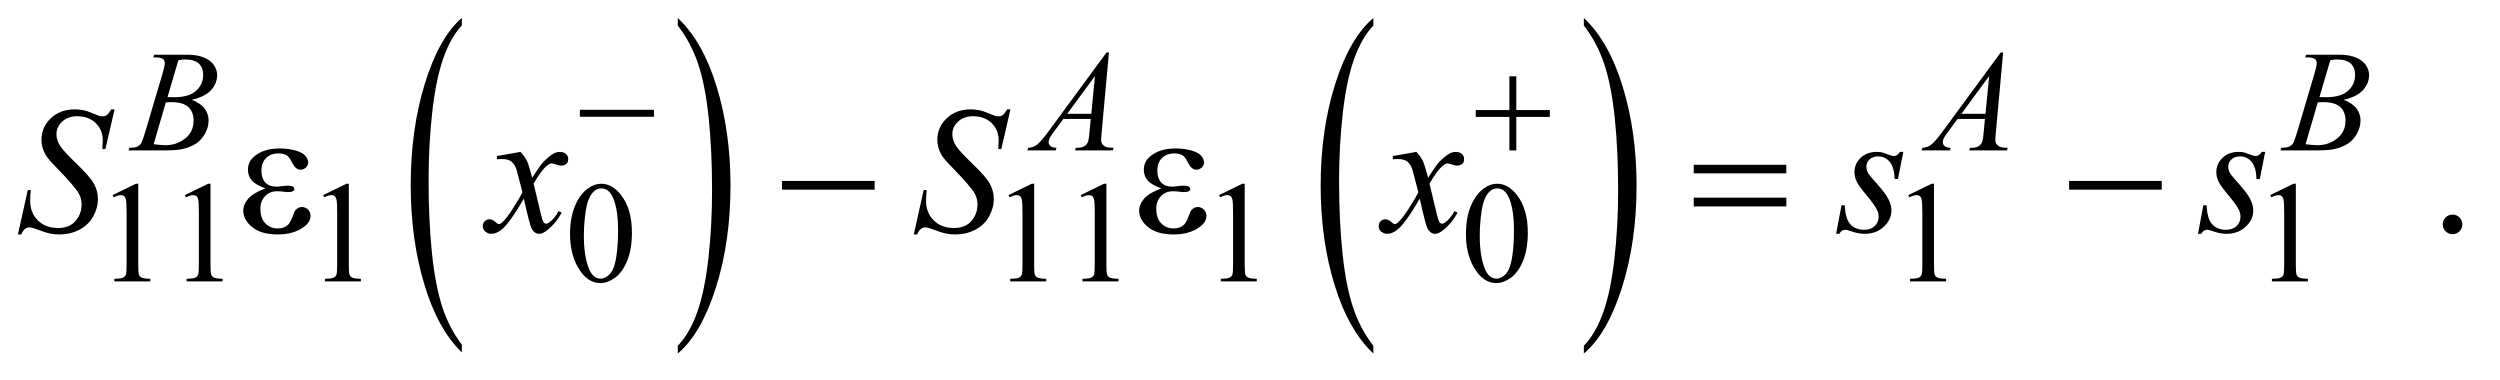 <?xml version="1.0" encoding="UTF-8"?>
<!DOCTYPE svg PUBLIC '-//W3C//DTD SVG 1.0//EN'
          'http://www.w3.org/TR/2001/REC-SVG-20010904/DTD/svg10.dtd'>
<svg stroke-dasharray="none" shape-rendering="auto" xmlns="http://www.w3.org/2000/svg" font-family="'Dialog'" text-rendering="auto" width="217" fill-opacity="1" color-interpolation="auto" color-rendering="auto" preserveAspectRatio="xMidYMid meet" font-size="12px" viewBox="0 0 217 33" fill="black" xmlns:xlink="http://www.w3.org/1999/xlink" stroke="black" image-rendering="auto" stroke-miterlimit="10" stroke-linecap="square" stroke-linejoin="miter" font-style="normal" stroke-width="1" height="33" stroke-dashoffset="0" font-weight="normal" stroke-opacity="1"
><!--Generated by the Batik Graphics2D SVG Generator--><defs id="genericDefs"
  /><g
  ><defs id="defs1"
    ><clipPath clipPathUnits="userSpaceOnUse" id="clipPath1"
      ><path d="M1.072 1.167 L138.606 1.167 L138.606 21.72 L1.072 21.72 L1.072 1.167 Z"
      /></clipPath
      ><clipPath clipPathUnits="userSpaceOnUse" id="clipPath2"
      ><path d="M-615.777 37.547 L-615.777 695.974 L7745.897 695.974 L7745.897 37.547 Z"
      /></clipPath
      ><clipPath clipPathUnits="userSpaceOnUse" id="clipPath3"
      ><path d="M-0 37.547 L-0 695.974 L4479.999 695.974 L4479.999 37.547 Z"
      /></clipPath
      ><clipPath clipPathUnits="userSpaceOnUse" id="clipPath4"
      ><path d="M-996.565 37.557 L-996.565 695.984 L7382.424 695.984 L7382.424 37.557 Z"
      /></clipPath
      ><clipPath clipPathUnits="userSpaceOnUse" id="clipPath5"
      ><path d="M0 37.557 L0 695.984 L4479.999 695.984 L4479.999 37.557 Z"
      /></clipPath
      ><clipPath clipPathUnits="userSpaceOnUse" id="clipPath6"
      ><path d="M-2051.844 37.557 L-2051.844 695.983 L6327.211 695.983 L6327.211 37.557 Z"
      /></clipPath
      ><clipPath clipPathUnits="userSpaceOnUse" id="clipPath7"
      ><path d="M0 37.557 L0 695.983 L4479.999 695.983 L4479.999 37.557 Z"
      /></clipPath
      ><clipPath clipPathUnits="userSpaceOnUse" id="clipPath8"
      ><path d="M-2436.712 37.557 L-2436.712 695.984 L5938.007 695.984 L5938.007 37.557 Z"
      /></clipPath
      ><clipPath clipPathUnits="userSpaceOnUse" id="clipPath9"
      ><path d="M-0 37.557 L-0 695.984 L4479.999 695.984 L4479.999 37.557 Z"
      /></clipPath
      ><clipPath clipPathUnits="userSpaceOnUse" id="clipPath10"
      ><path d="M34.239 37.404 L34.239 696.137 L4428.293 696.137 L4428.293 37.404 Z"
      /></clipPath
    ></defs
    ><g transform="scale(1.576,1.576) translate(-1.072,-1.167) matrix(0.016,0,0,0.031,11.2,-0.005)"
    ><path d="M956.781 650.219 L956.781 663.938 Q873.562 622.484 827.172 542.289 Q780.781 462.094 780.781 366.766 Q780.781 267.609 829.562 186.141 Q878.344 104.672 956.781 69.594 L956.781 82.984 Q917.562 104.672 892.375 142.297 Q867.188 179.922 854.758 237.789 Q842.328 295.656 842.328 358.469 Q842.328 429.578 853.805 486.969 Q865.281 544.359 888.875 582.148 Q912.469 619.938 956.781 650.219 Z" stroke="none" clip-path="url(#clipPath3)"
    /></g
    ><g transform="matrix(0.026,0,0,0.049,25.776,-1.847)"
    ><path d="M1271.344 82.984 L1271.344 69.594 Q1354.562 110.734 1400.961 190.922 Q1447.359 271.109 1447.359 366.453 Q1447.359 465.609 1398.57 547.234 Q1349.781 628.859 1271.344 663.938 L1271.344 650.219 Q1310.89 628.531 1336.078 590.914 Q1361.265 553.297 1373.539 495.586 Q1385.812 437.875 1385.812 374.735 Q1385.812 303.953 1374.492 246.399 Q1363.172 188.844 1339.422 151.063 Q1315.672 113.281 1271.344 82.984 Z" stroke="none" clip-path="url(#clipPath5)"
    /></g
    ><g transform="matrix(0.026,0,0,0.049,53.07,-1.847)"
    ><path d="M2543.781 650.219 L2543.781 663.938 Q2460.562 622.484 2414.172 542.289 Q2367.781 462.094 2367.781 366.766 Q2367.781 267.609 2416.562 186.141 Q2465.344 104.672 2543.781 69.594 L2543.781 82.984 Q2504.562 104.672 2479.375 142.297 Q2454.188 179.922 2441.758 237.789 Q2429.328 295.656 2429.328 358.469 Q2429.328 429.578 2440.805 486.969 Q2452.281 544.359 2475.875 582.148 Q2499.469 619.938 2543.781 650.219 Z" stroke="none" clip-path="url(#clipPath7)"
    /></g
    ><g transform="matrix(0.026,0,0,0.049,63.057,-1.847)"
    ><path d="M2862.344 82.984 L2862.344 69.594 Q2945.562 110.734 2991.961 190.922 Q3038.359 271.109 3038.359 366.453 Q3038.359 465.609 2989.57 547.234 Q2940.781 628.859 2862.344 663.938 L2862.344 650.219 Q2901.891 628.531 2927.078 590.914 Q2952.266 553.297 2964.539 495.586 Q2976.812 437.875 2976.812 374.735 Q2976.812 303.953 2965.492 246.399 Q2954.172 188.844 2930.422 151.063 Q2906.672 113.281 2862.344 82.984 Z" stroke="none" clip-path="url(#clipPath9)"
    /></g
    ><g transform="matrix(0.049,0,0,0.049,-1.689,-1.839)"
    ><path d="M1061.625 232 L1192.875 232 L1192.875 244.375 L1061.625 244.375 L1061.625 232 ZM2708.25 172.75 L2720.5 172.75 L2720.5 232.5 L2779.875 232.5 L2779.875 244.625 L2720.5 244.625 L2720.5 304 L2708.25 304 L2708.25 244.625 L2648.625 244.625 L2648.625 232.5 L2708.25 232.5 L2708.25 172.75 Z" stroke="none" clip-path="url(#clipPath10)"
    /></g
    ><g transform="matrix(0.049,0,0,0.049,-1.689,-1.839)"
    ><path d="M504.625 371.281 Q486.188 364.406 479.938 356.594 Q473.688 348.781 473.688 338 Q473.688 323.469 485.875 313.781 Q502.438 300.5 529.469 300.5 Q545.562 300.5 558.375 304.25 Q571.188 308 575.797 314.016 Q580.406 320.031 580.406 325.344 Q580.406 330.187 576.344 334.172 Q572.281 338.156 566.969 338.156 Q558.375 338.156 552.672 326.984 Q546.969 315.812 543.219 313.312 Q537.125 309.25 528.219 309.25 Q514.156 309.25 505.875 317.453 Q497.594 325.656 497.594 339.719 Q497.594 353.469 504.469 360.812 Q511.344 368.156 523.375 368.156 Q527.438 368.156 532.281 367.531 Q539.938 366.437 544.312 366.437 Q551.031 366.437 553.453 368.156 Q555.875 369.875 555.875 372.219 Q555.875 374.562 553.844 375.812 Q551.031 377.844 544 377.844 Q542.438 377.844 538.844 377.375 Q530.719 376.281 525.562 376.281 Q512.438 376.281 504.078 384.875 Q495.719 393.469 495.719 407.531 Q495.719 423.937 504.391 433.078 Q513.062 442.219 526.812 442.219 Q537.906 442.219 544.938 435.5 Q549 431.594 553.531 419.25 Q556.5 411.125 558.375 409.25 Q563.375 404.25 569 404.25 Q575.562 404.25 580.094 408.781 Q584.625 413.312 584.625 420.031 Q584.625 430.812 572.281 439.875 Q554.312 452.844 526.5 452.844 Q497.125 452.844 481.266 439.875 Q465.406 426.906 465.406 411.125 Q465.406 399.875 473.922 389.719 Q482.438 379.562 504.625 371.281 ZM1419.781 358 L1583.844 358 L1583.844 373.469 L1419.781 373.469 L1419.781 358 ZM2091.625 371.281 Q2073.188 364.406 2066.938 356.594 Q2060.688 348.781 2060.688 338 Q2060.688 323.469 2072.875 313.781 Q2089.438 300.5 2116.469 300.5 Q2132.562 300.5 2145.375 304.25 Q2158.188 308 2162.797 314.016 Q2167.406 320.031 2167.406 325.344 Q2167.406 330.187 2163.344 334.172 Q2159.281 338.156 2153.969 338.156 Q2145.375 338.156 2139.672 326.984 Q2133.969 315.812 2130.219 313.312 Q2124.125 309.25 2115.219 309.25 Q2101.156 309.25 2092.875 317.453 Q2084.594 325.656 2084.594 339.719 Q2084.594 353.469 2091.469 360.812 Q2098.344 368.156 2110.375 368.156 Q2114.438 368.156 2119.281 367.531 Q2126.938 366.437 2131.312 366.437 Q2138.031 366.437 2140.453 368.156 Q2142.875 369.875 2142.875 372.219 Q2142.875 374.562 2140.844 375.812 Q2138.031 377.844 2131 377.844 Q2129.438 377.844 2125.844 377.375 Q2117.719 376.281 2112.562 376.281 Q2099.438 376.281 2091.078 384.875 Q2082.719 393.469 2082.719 407.531 Q2082.719 423.937 2091.391 433.078 Q2100.062 442.219 2113.812 442.219 Q2124.906 442.219 2131.938 435.5 Q2136 431.594 2140.531 419.25 Q2143.5 411.125 2145.375 409.25 Q2150.375 404.25 2156 404.25 Q2162.562 404.25 2167.094 408.781 Q2171.625 413.312 2171.625 420.031 Q2171.625 430.812 2159.281 439.875 Q2141.312 452.844 2113.5 452.844 Q2084.125 452.844 2068.266 439.875 Q2052.406 426.906 2052.406 411.125 Q2052.406 399.875 2060.922 389.719 Q2069.438 379.562 2091.625 371.281 ZM3034.781 329.406 L3198.844 329.406 L3198.844 344.562 L3034.781 344.562 L3034.781 329.406 ZM3034.781 387.688 L3198.844 387.688 L3198.844 403.156 L3034.781 403.156 L3034.781 387.688 ZM3699.781 358 L3863.844 358 L3863.844 373.469 L3699.781 373.469 L3699.781 358 Z" stroke="none" clip-path="url(#clipPath10)"
    /></g
    ><g transform="matrix(0.049,0,0,0.049,-1.689,-1.839)"
    ><path d="M234 383.125 L275.25 363 L279.375 363 L279.375 506.125 Q279.375 520.375 280.562 523.875 Q281.75 527.375 285.5 529.25 Q289.25 531.125 300.75 531.375 L300.75 536 L237 536 L237 531.375 Q249 531.125 252.5 529.312 Q256 527.5 257.375 524.438 Q258.75 521.375 258.75 506.125 L258.75 414.625 Q258.75 396.125 257.5 390.875 Q256.625 386.875 254.312 385 Q252 383.125 248.75 383.125 Q244.125 383.125 235.875 387 L234 383.125 ZM362 383.125 L403.25 363 L407.375 363 L407.375 506.125 Q407.375 520.375 408.562 523.875 Q409.75 527.375 413.5 529.25 Q417.25 531.125 428.75 531.375 L428.75 536 L365 536 L365 531.375 Q377 531.125 380.5 529.312 Q384 527.5 385.375 524.438 Q386.75 521.375 386.75 506.125 L386.75 414.625 Q386.75 396.125 385.5 390.875 Q384.625 386.875 382.312 385 Q380 383.125 376.75 383.125 Q372.125 383.125 363.875 387 L362 383.125 ZM607 383.125 L648.25 363 L652.375 363 L652.375 506.125 Q652.375 520.375 653.562 523.875 Q654.75 527.375 658.5 529.25 Q662.25 531.125 673.75 531.375 L673.75 536 L610 536 L610 531.375 Q622 531.125 625.5 529.312 Q629 527.5 630.375 524.438 Q631.75 521.375 631.75 506.125 L631.75 414.625 Q631.75 396.125 630.5 390.875 Q629.625 386.875 627.312 385 Q625 383.125 621.75 383.125 Q617.125 383.125 608.875 387 L607 383.125 ZM1044.25 452.25 Q1044.25 423.25 1053 402.312 Q1061.75 381.375 1076.25 371.125 Q1087.5 363 1099.5 363 Q1119 363 1134.5 382.875 Q1153.875 407.5 1153.875 449.625 Q1153.875 479.125 1145.375 499.75 Q1136.875 520.375 1123.688 529.688 Q1110.5 539 1098.25 539 Q1074 539 1057.875 510.375 Q1044.25 486.25 1044.25 452.25 ZM1068.75 455.375 Q1068.75 490.375 1077.375 512.5 Q1084.5 531.125 1098.625 531.125 Q1105.375 531.125 1112.625 525.062 Q1119.875 519 1123.625 504.75 Q1129.375 483.25 1129.375 444.125 Q1129.375 415.125 1123.375 395.75 Q1118.875 381.375 1111.75 375.375 Q1106.625 371.25 1099.375 371.25 Q1090.875 371.25 1084.25 378.875 Q1075.25 389.25 1072 411.5 Q1068.75 433.75 1068.75 455.375 ZM1821 383.125 L1862.25 363 L1866.375 363 L1866.375 506.125 Q1866.375 520.375 1867.562 523.875 Q1868.75 527.375 1872.5 529.25 Q1876.25 531.125 1887.75 531.375 L1887.75 536 L1824 536 L1824 531.375 Q1836 531.125 1839.5 529.312 Q1843 527.5 1844.375 524.438 Q1845.75 521.375 1845.75 506.125 L1845.75 414.625 Q1845.75 396.125 1844.5 390.875 Q1843.625 386.875 1841.312 385 Q1839 383.125 1835.75 383.125 Q1831.125 383.125 1822.875 387 L1821 383.125 ZM1949 383.125 L1990.25 363 L1994.375 363 L1994.375 506.125 Q1994.375 520.375 1995.562 523.875 Q1996.75 527.375 2000.5 529.25 Q2004.25 531.125 2015.75 531.375 L2015.75 536 L1952 536 L1952 531.375 Q1964 531.125 1967.5 529.312 Q1971 527.5 1972.375 524.438 Q1973.75 521.375 1973.75 506.125 L1973.75 414.625 Q1973.75 396.125 1972.5 390.875 Q1971.625 386.875 1969.312 385 Q1967 383.125 1963.75 383.125 Q1959.125 383.125 1950.875 387 L1949 383.125 ZM2194 383.125 L2235.25 363 L2239.375 363 L2239.375 506.125 Q2239.375 520.375 2240.562 523.875 Q2241.75 527.375 2245.5 529.25 Q2249.25 531.125 2260.75 531.375 L2260.75 536 L2197 536 L2197 531.375 Q2209 531.125 2212.5 529.312 Q2216 527.5 2217.375 524.438 Q2218.75 521.375 2218.75 506.125 L2218.75 414.625 Q2218.75 396.125 2217.5 390.875 Q2216.625 386.875 2214.312 385 Q2212 383.125 2208.75 383.125 Q2204.125 383.125 2195.875 387 L2194 383.125 ZM2631.25 452.25 Q2631.25 423.25 2640 402.312 Q2648.75 381.375 2663.25 371.125 Q2674.5 363 2686.5 363 Q2706 363 2721.5 382.875 Q2740.875 407.5 2740.875 449.625 Q2740.875 479.125 2732.375 499.75 Q2723.875 520.375 2710.688 529.688 Q2697.5 539 2685.25 539 Q2661 539 2644.875 510.375 Q2631.25 486.25 2631.25 452.25 ZM2655.75 455.375 Q2655.75 490.375 2664.375 512.5 Q2671.5 531.125 2685.625 531.125 Q2692.375 531.125 2699.625 525.062 Q2706.875 519 2710.625 504.75 Q2716.375 483.25 2716.375 444.125 Q2716.375 415.125 2710.375 395.75 Q2705.875 381.375 2698.75 375.375 Q2693.625 371.25 2686.375 371.25 Q2677.875 371.25 2671.25 378.875 Q2662.25 389.25 2659 411.5 Q2655.75 433.75 2655.75 455.375 ZM3415 383.125 L3456.25 363 L3460.375 363 L3460.375 506.125 Q3460.375 520.375 3461.562 523.875 Q3462.75 527.375 3466.5 529.25 Q3470.25 531.125 3481.75 531.375 L3481.75 536 L3418 536 L3418 531.375 Q3430 531.125 3433.5 529.312 Q3437 527.5 3438.375 524.438 Q3439.75 521.375 3439.75 506.125 L3439.75 414.625 Q3439.75 396.125 3438.5 390.875 Q3437.625 386.875 3435.312 385 Q3433 383.125 3429.75 383.125 Q3425.125 383.125 3416.875 387 L3415 383.125 ZM4056 383.125 L4097.25 363 L4101.375 363 L4101.375 506.125 Q4101.375 520.375 4102.562 523.875 Q4103.75 527.375 4107.5 529.25 Q4111.25 531.125 4122.75 531.375 L4122.75 536 L4059 536 L4059 531.375 Q4071 531.125 4074.5 529.312 Q4078 527.5 4079.375 524.438 Q4080.75 521.375 4080.75 506.125 L4080.75 414.625 Q4080.75 396.125 4079.5 390.875 Q4078.625 386.875 4076.312 385 Q4074 383.125 4070.75 383.125 Q4066.125 383.125 4057.875 387 L4056 383.125 Z" stroke="none" clip-path="url(#clipPath10)"
    /></g
    ><g transform="matrix(0.049,0,0,0.049,-1.689,-1.839)"
    ><path d="M4379 417.688 Q4386.344 417.688 4391.344 422.766 Q4396.344 427.844 4396.344 435.031 Q4396.344 442.219 4391.266 447.297 Q4386.188 452.375 4379 452.375 Q4371.812 452.375 4366.734 447.297 Q4361.656 442.219 4361.656 435.031 Q4361.656 427.688 4366.734 422.688 Q4371.812 417.688 4379 417.688 Z" stroke="none" clip-path="url(#clipPath10)"
    /></g
    ><g transform="matrix(0.049,0,0,0.049,-1.689,-1.839)"
    ><path d="M305.875 139.125 L307.625 134.5 L368.125 134.5 Q383.375 134.5 395.312 139.25 Q407.25 144 413.188 152.5 Q419.125 161 419.125 170.5 Q419.125 185.125 408.562 196.938 Q398 208.75 374.125 214.375 Q389.5 220.125 396.75 229.625 Q404 239.125 404 250.5 Q404 263.125 397.5 274.625 Q391 286.125 380.812 292.5 Q370.625 298.875 356.25 301.875 Q346 304 324.25 304 L262.125 304 L263.75 299.375 Q273.5 299.125 277 297.5 Q282 295.375 284.125 291.875 Q287.125 287.125 292.125 270.125 L322.5 167.5 Q326.375 154.5 326.375 149.25 Q326.375 144.625 322.938 141.938 Q319.5 139.25 309.875 139.25 Q307.75 139.25 305.875 139.125 ZM331.25 209.5 Q339.375 209.75 343 209.75 Q369 209.75 381.688 198.438 Q394.375 187.125 394.375 170.125 Q394.375 157.25 386.625 150.062 Q378.875 142.875 361.875 142.875 Q357.375 142.875 350.375 144.375 L331.25 209.5 ZM306.625 293 Q320.125 294.75 327.75 294.75 Q347.25 294.75 362.312 283 Q377.375 271.25 377.375 251.125 Q377.375 235.75 368.062 227.125 Q358.75 218.5 338 218.5 Q334 218.5 328.25 218.875 L306.625 293 ZM1998.875 130.625 L1986 271.625 Q1985 281.5 1985 284.625 Q1985 289.625 1986.875 292.25 Q1989.25 295.875 1993.312 297.625 Q1997.375 299.375 2007 299.375 L2005.625 304 L1938.875 304 L1940.25 299.375 L1943.125 299.375 Q1951.25 299.375 1956.375 295.875 Q1960 293.5 1962 288 Q1963.375 284.125 1964.625 269.75 L1966.625 248.25 L1918.125 248.25 L1900.875 271.625 Q1895 279.5 1893.5 282.938 Q1892 286.375 1892 289.375 Q1892 293.375 1895.25 296.25 Q1898.5 299.125 1906 299.375 L1904.625 304 L1854.5 304 L1855.875 299.375 Q1865.125 299 1872.188 293.188 Q1879.25 287.375 1893.25 268.375 L1994.5 130.625 L1998.875 130.625 ZM1974.125 172.25 L1925 239.125 L1967.625 239.125 L1974.125 172.25 ZM3582.875 130.625 L3570 271.625 Q3569 281.5 3569 284.625 Q3569 289.625 3570.875 292.25 Q3573.25 295.875 3577.312 297.625 Q3581.375 299.375 3591 299.375 L3589.625 304 L3522.875 304 L3524.25 299.375 L3527.125 299.375 Q3535.25 299.375 3540.375 295.875 Q3544 293.5 3546 288 Q3547.375 284.125 3548.625 269.75 L3550.625 248.25 L3502.125 248.25 L3484.875 271.625 Q3479 279.5 3477.5 282.938 Q3476 286.375 3476 289.375 Q3476 293.375 3479.25 296.25 Q3482.5 299.125 3490 299.375 L3488.625 304 L3438.5 304 L3439.875 299.375 Q3449.125 299 3456.188 293.188 Q3463.25 287.375 3477.25 268.375 L3578.5 130.625 L3582.875 130.625 ZM3558.125 172.25 L3509 239.125 L3551.625 239.125 L3558.125 172.25 ZM4117.875 139.125 L4119.625 134.5 L4180.125 134.5 Q4195.375 134.5 4207.312 139.25 Q4219.25 144 4225.188 152.5 Q4231.125 161 4231.125 170.5 Q4231.125 185.125 4220.562 196.938 Q4210 208.75 4186.125 214.375 Q4201.5 220.125 4208.75 229.625 Q4216 239.125 4216 250.5 Q4216 263.125 4209.5 274.625 Q4203 286.125 4192.812 292.5 Q4182.625 298.875 4168.25 301.875 Q4158 304 4136.25 304 L4074.125 304 L4075.75 299.375 Q4085.5 299.125 4089 297.5 Q4094 295.375 4096.125 291.875 Q4099.125 287.125 4104.125 270.125 L4134.5 167.5 Q4138.375 154.5 4138.375 149.25 Q4138.375 144.625 4134.938 141.938 Q4131.5 139.25 4121.875 139.25 Q4119.75 139.25 4117.875 139.125 ZM4143.25 209.5 Q4151.375 209.75 4155 209.75 Q4181 209.75 4193.688 198.438 Q4206.375 187.125 4206.375 170.125 Q4206.375 157.25 4198.625 150.062 Q4190.875 142.875 4173.875 142.875 Q4169.375 142.875 4162.375 144.375 L4143.25 209.5 ZM4118.625 293 Q4132.125 294.75 4139.75 294.75 Q4159.25 294.75 4174.312 283 Q4189.375 271.25 4189.375 251.125 Q4189.375 235.75 4180.062 227.125 Q4170.75 218.5 4150 218.5 Q4146 218.5 4140.25 218.875 L4118.625 293 Z" stroke="none" clip-path="url(#clipPath10)"
    /></g
    ><g transform="matrix(0.049,0,0,0.049,-1.689,-1.839)"
    ><path d="M66.188 452.844 L83.688 374.25 L89 374.25 Q87.906 385.656 87.906 393.156 Q87.906 414.562 101.578 428 Q115.25 441.438 137.281 441.438 Q157.75 441.438 168.375 428.859 Q179 416.281 179 399.875 Q179 389.25 174.156 380.5 Q166.812 367.531 134.938 334.875 Q119.469 319.25 115.094 311.594 Q107.906 298.938 107.906 285.031 Q107.906 262.844 124.469 247.062 Q141.031 231.281 166.969 231.281 Q175.719 231.281 183.531 233 Q188.375 233.938 201.188 239.25 Q210.25 242.844 211.188 243.156 Q213.375 243.625 216.031 243.625 Q220.562 243.625 223.844 241.281 Q227.125 238.938 231.5 231.281 L237.438 231.281 L221.188 301.594 L215.875 301.594 Q216.5 292.219 216.5 286.438 Q216.5 267.531 204 255.5 Q191.5 243.469 171.031 243.469 Q154.781 243.469 144.625 253 Q134.469 262.531 134.469 275.031 Q134.469 285.969 140.953 295.891 Q147.438 305.812 170.797 328.234 Q194.156 350.656 201.031 363.234 Q207.906 375.812 207.906 390.031 Q207.906 406.125 199.391 421.203 Q190.875 436.281 174.938 444.562 Q159 452.844 140.094 452.844 Q130.719 452.844 122.594 451.125 Q114.469 449.406 96.656 442.688 Q90.562 440.344 86.5 440.344 Q77.281 440.344 72.125 452.844 L66.188 452.844 ZM956.469 306.594 Q964.125 314.719 968.031 322.844 Q970.844 328.469 977.25 352.375 L991 331.75 Q996.469 324.25 1004.281 317.453 Q1012.094 310.656 1018.031 308.156 Q1021.781 306.594 1026.312 306.594 Q1033.031 306.594 1037.016 310.188 Q1041 313.781 1041 318.938 Q1041 324.875 1038.656 327.062 Q1034.281 330.969 1028.656 330.969 Q1025.375 330.969 1021.625 329.562 Q1014.281 327.062 1011.781 327.062 Q1008.031 327.062 1002.875 331.438 Q993.188 339.562 979.75 362.844 L992.563 416.594 Q995.531 428.938 997.563 431.359 Q999.594 433.781 1001.625 433.781 Q1004.906 433.781 1009.281 430.188 Q1017.875 423 1023.969 411.438 L1029.438 414.25 Q1019.594 432.688 1004.438 444.875 Q995.844 451.75 989.906 451.75 Q981.156 451.75 976 441.906 Q972.719 435.812 962.406 389.406 Q938.031 431.75 923.344 443.938 Q913.813 451.75 904.906 451.75 Q898.656 451.75 893.5 447.219 Q889.75 443.781 889.75 438 Q889.75 432.844 893.188 429.406 Q896.625 425.969 901.625 425.969 Q906.625 425.969 912.25 430.969 Q916.313 434.562 918.5 434.562 Q920.375 434.562 923.344 432.062 Q930.688 426.125 943.344 406.438 Q956 386.75 959.906 378 Q950.219 340.031 949.438 337.844 Q945.844 327.688 940.062 323.469 Q934.281 319.25 923.031 319.25 Q919.438 319.25 914.75 319.562 L914.75 313.938 L956.469 306.594 ZM1653.188 452.844 L1670.688 374.25 L1676 374.25 Q1674.906 385.656 1674.906 393.156 Q1674.906 414.562 1688.578 428 Q1702.25 441.438 1724.281 441.438 Q1744.75 441.438 1755.375 428.859 Q1766 416.281 1766 399.875 Q1766 389.25 1761.156 380.5 Q1753.812 367.531 1721.938 334.875 Q1706.469 319.25 1702.094 311.594 Q1694.906 298.938 1694.906 285.031 Q1694.906 262.844 1711.469 247.062 Q1728.031 231.281 1753.969 231.281 Q1762.719 231.281 1770.531 233 Q1775.375 233.938 1788.187 239.25 Q1797.25 242.844 1798.187 243.156 Q1800.375 243.625 1803.031 243.625 Q1807.562 243.625 1810.844 241.281 Q1814.125 238.938 1818.5 231.281 L1824.438 231.281 L1808.188 301.594 L1802.875 301.594 Q1803.5 292.219 1803.5 286.438 Q1803.5 267.531 1791 255.5 Q1778.5 243.469 1758.031 243.469 Q1741.781 243.469 1731.625 253 Q1721.469 262.531 1721.469 275.031 Q1721.469 285.969 1727.953 295.891 Q1734.437 305.812 1757.797 328.234 Q1781.156 350.656 1788.031 363.234 Q1794.906 375.812 1794.906 390.031 Q1794.906 406.125 1786.39 421.203 Q1777.875 436.281 1761.937 444.562 Q1746 452.844 1727.093 452.844 Q1717.718 452.844 1709.593 451.125 Q1701.468 449.406 1683.656 442.688 Q1677.562 440.344 1673.5 440.344 Q1664.281 440.344 1659.125 452.844 L1653.187 452.844 ZM2543.469 306.594 Q2551.125 314.719 2555.031 322.844 Q2557.844 328.469 2564.25 352.375 L2578 331.75 Q2583.469 324.25 2591.281 317.453 Q2599.094 310.656 2605.031 308.156 Q2608.781 306.594 2613.312 306.594 Q2620.031 306.594 2624.016 310.188 Q2628 313.781 2628 318.938 Q2628 324.875 2625.656 327.062 Q2621.281 330.969 2615.656 330.969 Q2612.375 330.969 2608.625 329.562 Q2601.281 327.062 2598.781 327.062 Q2595.031 327.062 2589.875 331.438 Q2580.188 339.562 2566.75 362.844 L2579.562 416.594 Q2582.531 428.938 2584.562 431.359 Q2586.594 433.781 2588.625 433.781 Q2591.906 433.781 2596.281 430.188 Q2604.875 423 2610.969 411.438 L2616.438 414.25 Q2606.594 432.688 2591.438 444.875 Q2582.844 451.75 2576.906 451.75 Q2568.156 451.75 2563 441.906 Q2559.719 435.812 2549.406 389.406 Q2525.031 431.75 2510.344 443.938 Q2500.812 451.75 2491.906 451.75 Q2485.656 451.75 2480.5 447.219 Q2476.75 443.781 2476.75 438 Q2476.75 432.844 2480.188 429.406 Q2483.625 425.969 2488.625 425.969 Q2493.625 425.969 2499.25 430.969 Q2503.312 434.562 2505.5 434.562 Q2507.375 434.562 2510.344 432.062 Q2517.688 426.125 2530.344 406.438 Q2543 386.75 2546.906 378 Q2537.219 340.031 2536.438 337.844 Q2532.844 327.688 2527.062 323.469 Q2521.281 319.25 2510.031 319.25 Q2506.438 319.25 2501.75 319.562 L2501.75 313.938 L2543.469 306.594 ZM3406.094 306.594 L3396.562 354.562 L3390.781 354.562 Q3390 333.625 3381.875 324.094 Q3373.75 314.562 3361.719 314.562 Q3352.031 314.562 3346.328 319.875 Q3340.625 325.188 3340.625 332.688 Q3340.625 337.844 3342.891 342.531 Q3345.156 347.219 3352.812 355.656 Q3373.125 377.844 3379.062 389.094 Q3385 400.344 3385 410.344 Q3385 426.594 3371.484 439.172 Q3357.969 451.75 3337.344 451.75 Q3326.094 451.75 3311.406 446.438 Q3306.25 444.562 3303.438 444.562 Q3296.406 444.562 3292.812 451.75 L3287.031 451.75 L3296.562 401.125 L3302.344 401.125 Q3303.281 424.875 3312.188 434.719 Q3321.094 444.562 3336.562 444.562 Q3348.438 444.562 3355.391 437.922 Q3362.344 431.281 3362.344 421.594 Q3362.344 415.344 3359.844 410.031 Q3355.469 400.656 3341.484 384.094 Q3327.5 367.531 3323.516 359.25 Q3319.531 350.969 3319.531 342.688 Q3319.531 327.531 3330.547 317.062 Q3341.562 306.594 3358.906 306.594 Q3363.906 306.594 3367.969 307.375 Q3370.156 307.844 3378.203 310.891 Q3386.25 313.938 3388.906 313.938 Q3395.625 313.938 3400.156 306.594 L3406.094 306.594 ZM4047.094 306.594 L4037.562 354.562 L4031.781 354.562 Q4031 333.625 4022.875 324.094 Q4014.75 314.562 4002.719 314.562 Q3993.031 314.562 3987.328 319.875 Q3981.625 325.188 3981.625 332.688 Q3981.625 337.844 3983.891 342.531 Q3986.156 347.219 3993.812 355.656 Q4014.125 377.844 4020.062 389.094 Q4026 400.344 4026 410.344 Q4026 426.594 4012.484 439.172 Q3998.969 451.75 3978.344 451.75 Q3967.094 451.75 3952.406 446.438 Q3947.25 444.562 3944.438 444.562 Q3937.406 444.562 3933.812 451.75 L3928.031 451.75 L3937.562 401.125 L3943.344 401.125 Q3944.281 424.875 3953.188 434.719 Q3962.094 444.562 3977.562 444.562 Q3989.438 444.562 3996.391 437.922 Q4003.344 431.281 4003.344 421.594 Q4003.344 415.344 4000.844 410.031 Q3996.469 400.656 3982.484 384.094 Q3968.5 367.531 3964.516 359.25 Q3960.531 350.969 3960.531 342.688 Q3960.531 327.531 3971.547 317.062 Q3982.562 306.594 3999.906 306.594 Q4004.906 306.594 4008.969 307.375 Q4011.156 307.844 4019.203 310.891 Q4027.25 313.938 4029.906 313.938 Q4036.625 313.938 4041.156 306.594 L4047.094 306.594 Z" stroke="none" clip-path="url(#clipPath10)"
    /></g
  ></g
></svg
>
